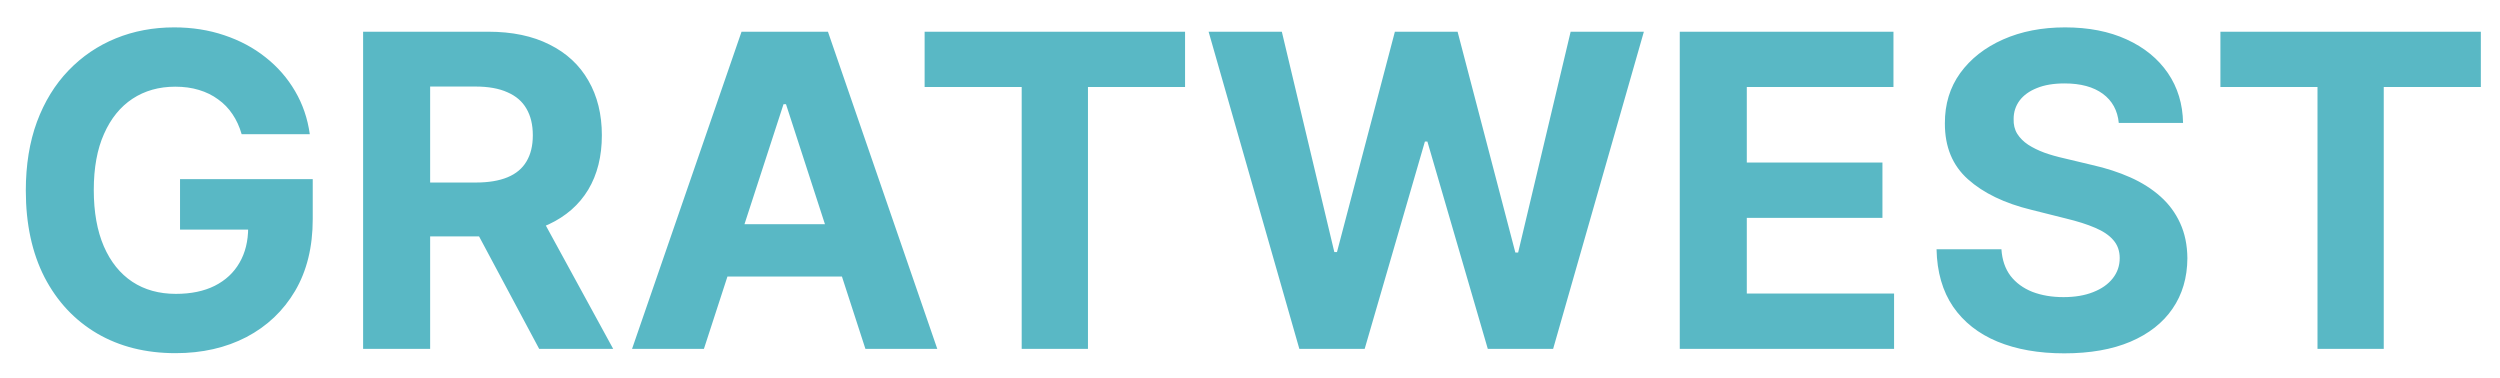 <svg width="86" height="13" viewBox="0 0 86 13" fill="none" xmlns="http://www.w3.org/2000/svg">
<path d="M8.313 4.617C8.239 4.358 8.134 4.129 7.999 3.93C7.864 3.728 7.699 3.557 7.504 3.419C7.312 3.277 7.092 3.168 6.843 3.094C6.598 3.019 6.326 2.982 6.028 2.982C5.47 2.982 4.98 3.12 4.558 3.397C4.139 3.674 3.812 4.077 3.578 4.607C3.343 5.132 3.226 5.775 3.226 6.535C3.226 7.295 3.342 7.941 3.572 8.474C3.803 9.006 4.13 9.413 4.553 9.694C4.975 9.971 5.474 10.109 6.049 10.109C6.571 10.109 7.017 10.017 7.386 9.832C7.759 9.644 8.043 9.379 8.239 9.038C8.437 8.697 8.537 8.294 8.537 7.829L9.006 7.898H6.193V6.162H10.758V7.536C10.758 8.495 10.556 9.319 10.151 10.008C9.746 10.693 9.189 11.222 8.478 11.595C7.768 11.964 6.955 12.149 6.039 12.149C5.016 12.149 4.117 11.924 3.343 11.473C2.569 11.018 1.966 10.374 1.532 9.539C1.103 8.701 0.888 7.707 0.888 6.556C0.888 5.672 1.016 4.884 1.271 4.191C1.53 3.495 1.893 2.906 2.358 2.423C2.823 1.94 3.365 1.572 3.983 1.32C4.6 1.068 5.27 0.942 5.991 0.942C6.609 0.942 7.184 1.032 7.717 1.213C8.249 1.391 8.722 1.643 9.133 1.97C9.549 2.297 9.888 2.685 10.151 3.136C10.414 3.584 10.582 4.077 10.657 4.617H8.313ZM12.491 12V1.091H16.795C17.619 1.091 18.322 1.238 18.904 1.533C19.49 1.824 19.936 2.238 20.241 2.774C20.55 3.307 20.704 3.934 20.704 4.654C20.704 5.379 20.548 6.002 20.236 6.524C19.923 7.043 19.47 7.44 18.877 7.717C18.288 7.994 17.574 8.133 16.736 8.133H13.854V6.279H16.363C16.803 6.279 17.169 6.219 17.46 6.098C17.752 5.977 17.968 5.796 18.11 5.555C18.256 5.313 18.329 5.013 18.329 4.654C18.329 4.292 18.256 3.987 18.11 3.738C17.968 3.49 17.75 3.301 17.455 3.174C17.164 3.042 16.796 2.977 16.352 2.977H14.797V12H12.491ZM18.382 7.036L21.093 12H18.547L15.894 7.036H18.382ZM24.215 12H21.743L25.509 1.091H28.481L32.242 12H29.77L27.038 3.584H26.953L24.215 12ZM24.06 7.712H29.898V9.512H24.06V7.712ZM31.807 2.993V1.091H40.766V2.993H37.426V12H35.146V2.993H31.807ZM44.697 12L41.576 1.091H44.095L45.901 8.671H45.992L47.984 1.091H50.141L52.128 8.687H52.224L54.03 1.091H56.549L53.428 12H51.18L49.102 4.868H49.017L46.945 12H44.697ZM57.784 12V1.091H65.135V2.993H60.09V5.592H64.756V7.494H60.09V10.098H65.156V12H57.784ZM72.886 4.228C72.844 3.799 72.661 3.465 72.338 3.227C72.014 2.989 71.576 2.87 71.022 2.87C70.645 2.87 70.328 2.923 70.068 3.03C69.809 3.133 69.61 3.277 69.472 3.461C69.337 3.646 69.269 3.855 69.269 4.09C69.262 4.285 69.303 4.456 69.392 4.601C69.484 4.747 69.61 4.873 69.77 4.979C69.93 5.082 70.115 5.173 70.324 5.251C70.534 5.326 70.757 5.39 70.995 5.443L71.975 5.677C72.451 5.784 72.888 5.926 73.286 6.103C73.683 6.281 74.028 6.499 74.319 6.759C74.61 7.018 74.836 7.323 74.996 7.675C75.159 8.026 75.242 8.429 75.246 8.884C75.242 9.551 75.072 10.13 74.734 10.62C74.401 11.107 73.918 11.485 73.286 11.755C72.657 12.021 71.899 12.155 71.011 12.155C70.13 12.155 69.363 12.02 68.71 11.75C68.06 11.48 67.552 11.08 67.187 10.551C66.824 10.018 66.634 9.36 66.617 8.575H68.849C68.873 8.941 68.978 9.246 69.163 9.491C69.351 9.733 69.601 9.915 69.914 10.04C70.23 10.161 70.587 10.221 70.984 10.221C71.375 10.221 71.714 10.164 72.002 10.05C72.293 9.937 72.519 9.779 72.678 9.576C72.838 9.374 72.918 9.141 72.918 8.879C72.918 8.634 72.845 8.428 72.7 8.261C72.558 8.094 72.348 7.952 72.071 7.835C71.798 7.717 71.462 7.611 71.064 7.515L69.877 7.217C68.957 6.993 68.231 6.643 67.698 6.167C67.165 5.691 66.901 5.05 66.904 4.244C66.901 3.584 67.076 3.007 67.432 2.513C67.79 2.02 68.282 1.634 68.907 1.357C69.532 1.08 70.242 0.942 71.038 0.942C71.847 0.942 72.554 1.08 73.158 1.357C73.765 1.634 74.237 2.02 74.575 2.513C74.912 3.007 75.086 3.578 75.097 4.228H72.886ZM76.382 2.993V1.091H85.341V2.993H82.001V12H79.722V2.993H76.382Z" fill="#59B8C5"/>
</svg>
